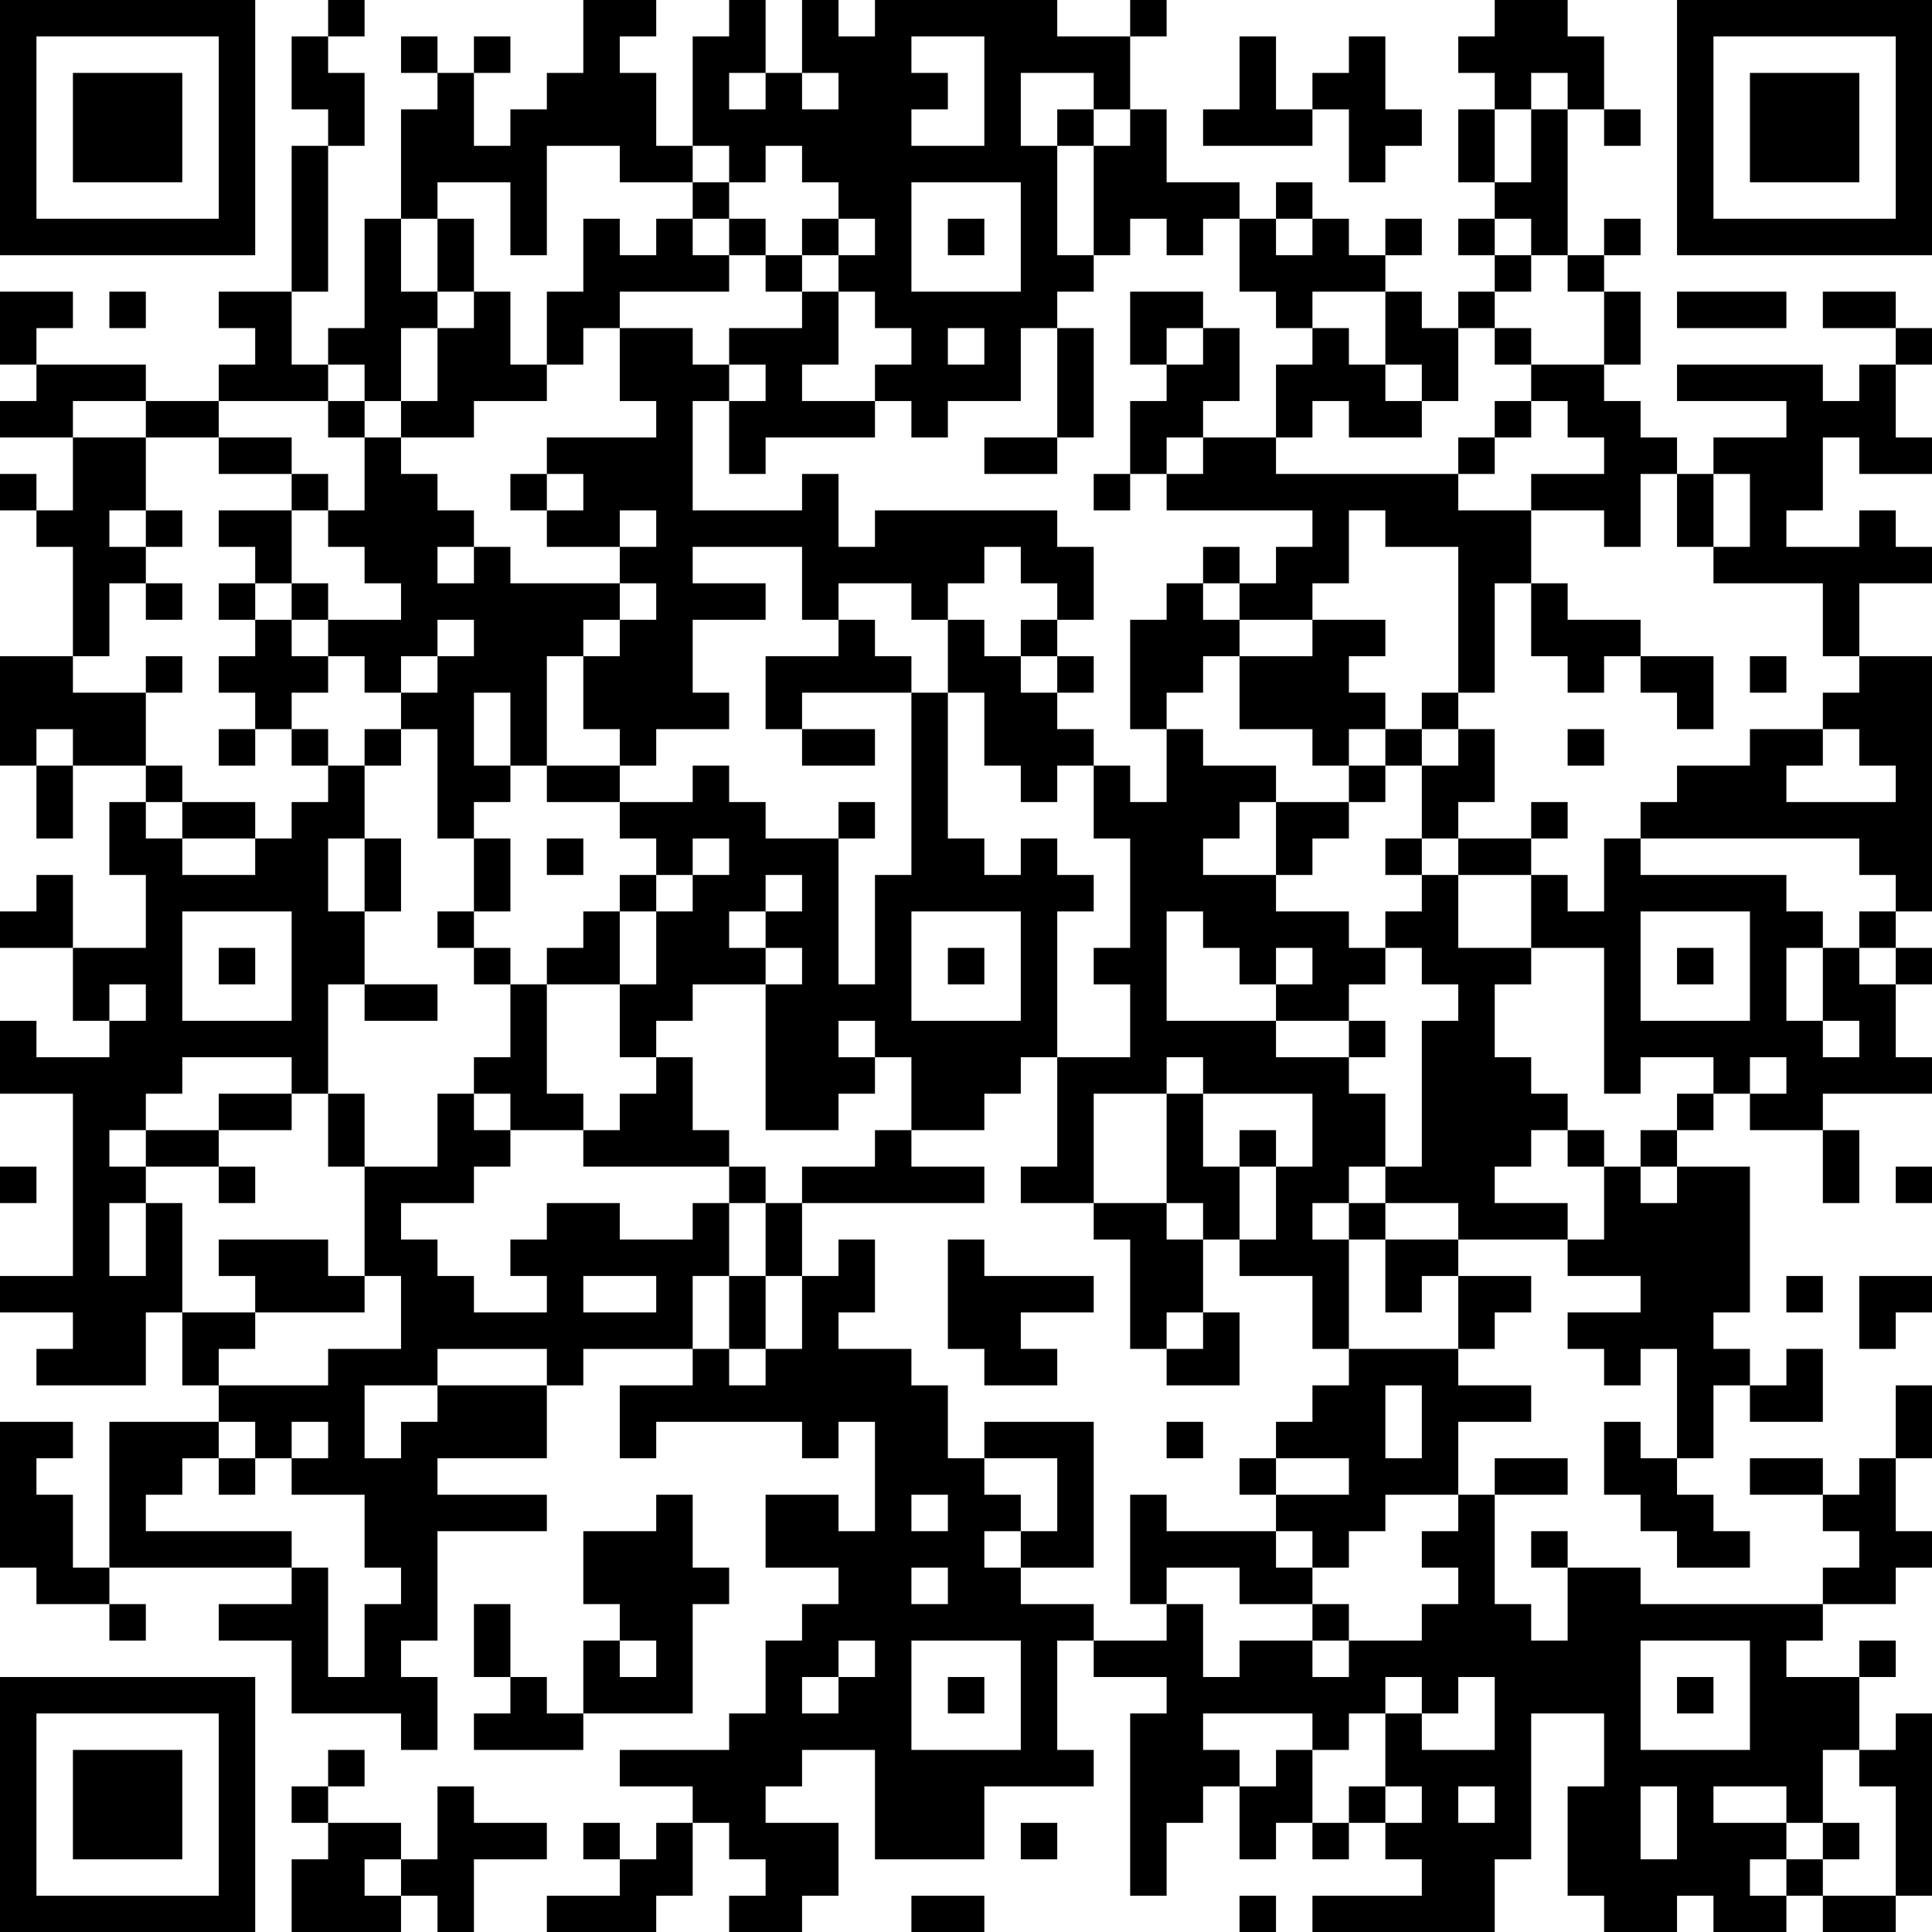 <?xml version="1.0" encoding="UTF-8"?>
<svg xmlns="http://www.w3.org/2000/svg" version="1.1" width="200" height="200" viewBox="0 0 200 200"><rect x="0" y="0" width="200" height="200" fill="#ffffff"/><g transform="scale(3.774)"><g transform="translate(0,0)"><path fill-rule="evenodd" d="M9 0L9 1L8 1L8 3L9 3L9 4L8 4L8 8L6 8L6 9L7 9L7 10L6 10L6 11L4 11L4 10L1 10L1 9L2 9L2 8L0 8L0 10L1 10L1 11L0 11L0 12L2 12L2 14L1 14L1 13L0 13L0 14L1 14L1 15L2 15L2 18L0 18L0 21L1 21L1 23L2 23L2 21L4 21L4 22L3 22L3 24L4 24L4 26L2 26L2 24L1 24L1 25L0 25L0 26L2 26L2 28L3 28L3 29L1 29L1 28L0 28L0 30L2 30L2 35L0 35L0 36L2 36L2 37L1 37L1 38L4 38L4 36L5 36L5 38L6 38L6 39L3 39L3 43L2 43L2 41L1 41L1 40L2 40L2 39L0 39L0 43L1 43L1 44L3 44L3 45L4 45L4 44L3 44L3 43L8 43L8 44L6 44L6 45L8 45L8 47L11 47L11 48L12 48L12 46L11 46L11 45L12 45L12 42L15 42L15 41L12 41L12 40L15 40L15 38L16 38L16 37L19 37L19 38L17 38L17 40L18 40L18 39L22 39L22 40L23 40L23 39L24 39L24 42L23 42L23 41L21 41L21 43L23 43L23 44L22 44L22 45L21 45L21 47L20 47L20 48L17 48L17 49L19 49L19 50L18 50L18 51L17 51L17 50L16 50L16 51L17 51L17 52L15 52L15 53L18 53L18 52L19 52L19 50L20 50L20 51L21 51L21 52L20 52L20 53L22 53L22 52L23 52L23 50L21 50L21 49L22 49L22 48L24 48L24 51L27 51L27 49L30 49L30 48L29 48L29 45L30 45L30 46L32 46L32 47L31 47L31 52L32 52L32 50L33 50L33 49L34 49L34 51L35 51L35 50L36 50L36 51L37 51L37 50L38 50L38 51L39 51L39 52L36 52L36 53L41 53L41 51L42 51L42 47L44 47L44 49L43 49L43 52L44 52L44 53L46 53L46 52L47 52L47 53L49 53L49 52L50 52L50 53L52 53L52 52L53 52L53 47L52 47L52 48L51 48L51 46L52 46L52 45L51 45L51 46L49 46L49 45L50 45L50 44L52 44L52 43L53 43L53 42L52 42L52 40L53 40L53 38L52 38L52 40L51 40L51 41L50 41L50 40L48 40L48 41L50 41L50 42L51 42L51 43L50 43L50 44L45 44L45 43L43 43L43 42L42 42L42 43L43 43L43 45L42 45L42 44L41 44L41 41L43 41L43 40L41 40L41 41L40 41L40 39L42 39L42 38L40 38L40 37L41 37L41 36L42 36L42 35L40 35L40 34L43 34L43 35L45 35L45 36L43 36L43 37L44 37L44 38L45 38L45 37L46 37L46 40L45 40L45 39L44 39L44 41L45 41L45 42L46 42L46 43L48 43L48 42L47 42L47 41L46 41L46 40L47 40L47 38L48 38L48 39L50 39L50 37L49 37L49 38L48 38L48 37L47 37L47 36L48 36L48 32L46 32L46 31L47 31L47 30L48 30L48 31L50 31L50 33L51 33L51 31L50 31L50 30L53 30L53 29L52 29L52 27L53 27L53 26L52 26L52 25L53 25L53 18L51 18L51 16L53 16L53 15L52 15L52 14L51 14L51 15L49 15L49 14L50 14L50 12L51 12L51 13L53 13L53 12L52 12L52 10L53 10L53 9L52 9L52 8L50 8L50 9L52 9L52 10L51 10L51 11L50 11L50 10L46 10L46 11L49 11L49 12L47 12L47 13L46 13L46 12L45 12L45 11L44 11L44 10L45 10L45 8L44 8L44 7L45 7L45 6L44 6L44 7L43 7L43 3L44 3L44 4L45 4L45 3L44 3L44 1L43 1L43 0L41 0L41 1L40 1L40 2L41 2L41 3L40 3L40 5L41 5L41 6L40 6L40 7L41 7L41 8L40 8L40 9L39 9L39 8L38 8L38 7L39 7L39 6L38 6L38 7L37 7L37 6L36 6L36 5L35 5L35 6L34 6L34 5L32 5L32 3L31 3L31 1L32 1L32 0L31 0L31 1L29 1L29 0L24 0L24 1L23 1L23 0L22 0L22 2L21 2L21 0L20 0L20 1L19 1L19 4L18 4L18 2L17 2L17 1L18 1L18 0L16 0L16 2L15 2L15 3L14 3L14 4L13 4L13 2L14 2L14 1L13 1L13 2L12 2L12 1L11 1L11 2L12 2L12 3L11 3L11 6L10 6L10 9L9 9L9 10L8 10L8 8L9 8L9 4L10 4L10 2L9 2L9 1L10 1L10 0ZM25 1L25 2L26 2L26 3L25 3L25 4L27 4L27 1ZM34 1L34 3L33 3L33 4L36 4L36 3L37 3L37 5L38 5L38 4L39 4L39 3L38 3L38 1L37 1L37 2L36 2L36 3L35 3L35 1ZM20 2L20 3L21 3L21 2ZM22 2L22 3L23 3L23 2ZM28 2L28 4L29 4L29 7L30 7L30 8L29 8L29 9L28 9L28 11L26 11L26 12L25 12L25 11L24 11L24 10L25 10L25 9L24 9L24 8L23 8L23 7L24 7L24 6L23 6L23 5L22 5L22 4L21 4L21 5L20 5L20 4L19 4L19 5L17 5L17 4L15 4L15 7L14 7L14 5L12 5L12 6L11 6L11 8L12 8L12 9L11 9L11 11L10 11L10 10L9 10L9 11L6 11L6 12L4 12L4 11L2 11L2 12L4 12L4 14L3 14L3 15L4 15L4 16L3 16L3 18L2 18L2 19L4 19L4 21L5 21L5 22L4 22L4 23L5 23L5 24L7 24L7 23L8 23L8 22L9 22L9 21L10 21L10 23L9 23L9 25L10 25L10 27L9 27L9 30L8 30L8 29L5 29L5 30L4 30L4 31L3 31L3 32L4 32L4 33L3 33L3 35L4 35L4 33L5 33L5 36L7 36L7 37L6 37L6 38L9 38L9 37L11 37L11 35L10 35L10 32L12 32L12 30L13 30L13 31L14 31L14 32L13 32L13 33L11 33L11 34L12 34L12 35L13 35L13 36L15 36L15 35L14 35L14 34L15 34L15 33L17 33L17 34L19 34L19 33L20 33L20 35L19 35L19 37L20 37L20 38L21 38L21 37L22 37L22 35L23 35L23 34L24 34L24 36L23 36L23 37L25 37L25 38L26 38L26 40L27 40L27 41L28 41L28 42L27 42L27 43L28 43L28 44L30 44L30 45L32 45L32 44L33 44L33 46L34 46L34 45L36 45L36 46L37 46L37 45L39 45L39 44L40 44L40 43L39 43L39 42L40 42L40 41L38 41L38 42L37 42L37 43L36 43L36 42L35 42L35 41L37 41L37 40L35 40L35 39L36 39L36 38L37 38L37 37L40 37L40 35L39 35L39 36L38 36L38 34L40 34L40 33L38 33L38 32L39 32L39 28L40 28L40 27L39 27L39 26L38 26L38 25L39 25L39 24L40 24L40 26L42 26L42 27L41 27L41 29L42 29L42 30L43 30L43 31L42 31L42 32L41 32L41 33L43 33L43 34L44 34L44 32L45 32L45 33L46 33L46 32L45 32L45 31L46 31L46 30L47 30L47 29L45 29L45 30L44 30L44 26L42 26L42 24L43 24L43 25L44 25L44 23L45 23L45 24L49 24L49 25L50 25L50 26L49 26L49 28L50 28L50 29L51 29L51 28L50 28L50 26L51 26L51 27L52 27L52 26L51 26L51 25L52 25L52 24L51 24L51 23L45 23L45 22L46 22L46 21L48 21L48 20L50 20L50 21L49 21L49 22L52 22L52 21L51 21L51 20L50 20L50 19L51 19L51 18L50 18L50 16L47 16L47 15L48 15L48 13L47 13L47 15L46 15L46 13L45 13L45 15L44 15L44 14L42 14L42 13L44 13L44 12L43 12L43 11L42 11L42 10L44 10L44 8L43 8L43 7L42 7L42 6L41 6L41 7L42 7L42 8L41 8L41 9L40 9L40 11L39 11L39 10L38 10L38 8L36 8L36 9L35 9L35 8L34 8L34 6L33 6L33 7L32 7L32 6L31 6L31 7L30 7L30 4L31 4L31 3L30 3L30 2ZM42 2L42 3L41 3L41 5L42 5L42 3L43 3L43 2ZM29 3L29 4L30 4L30 3ZM19 5L19 6L18 6L18 7L17 7L17 6L16 6L16 8L15 8L15 10L14 10L14 8L13 8L13 6L12 6L12 8L13 8L13 9L12 9L12 11L11 11L11 12L10 12L10 11L9 11L9 12L10 12L10 14L9 14L9 13L8 13L8 12L6 12L6 13L8 13L8 14L6 14L6 15L7 15L7 16L6 16L6 17L7 17L7 18L6 18L6 19L7 19L7 20L6 20L6 21L7 21L7 20L8 20L8 21L9 21L9 20L8 20L8 19L9 19L9 18L10 18L10 19L11 19L11 20L10 20L10 21L11 21L11 20L12 20L12 23L13 23L13 25L12 25L12 26L13 26L13 27L14 27L14 29L13 29L13 30L14 30L14 31L16 31L16 32L20 32L20 33L21 33L21 35L20 35L20 37L21 37L21 35L22 35L22 33L27 33L27 32L25 32L25 31L27 31L27 30L28 30L28 29L29 29L29 32L28 32L28 33L30 33L30 34L31 34L31 37L32 37L32 38L34 38L34 36L33 36L33 34L34 34L34 35L36 35L36 37L37 37L37 34L38 34L38 33L37 33L37 32L38 32L38 30L37 30L37 29L38 29L38 28L37 28L37 27L38 27L38 26L37 26L37 25L35 25L35 24L36 24L36 23L37 23L37 22L38 22L38 21L39 21L39 23L38 23L38 24L39 24L39 23L40 23L40 24L42 24L42 23L43 23L43 22L42 22L42 23L40 23L40 22L41 22L41 20L40 20L40 19L41 19L41 16L42 16L42 18L43 18L43 19L44 19L44 18L45 18L45 19L46 19L46 20L47 20L47 18L45 18L45 17L43 17L43 16L42 16L42 14L40 14L40 13L41 13L41 12L42 12L42 11L41 11L41 12L40 12L40 13L35 13L35 12L36 12L36 11L37 11L37 12L39 12L39 11L38 11L38 10L37 10L37 9L36 9L36 10L35 10L35 12L33 12L33 11L34 11L34 9L33 9L33 8L31 8L31 10L32 10L32 11L31 11L31 13L30 13L30 14L31 14L31 13L32 13L32 14L36 14L36 15L35 15L35 16L34 16L34 15L33 15L33 16L32 16L32 17L31 17L31 20L32 20L32 22L31 22L31 21L30 21L30 20L29 20L29 19L30 19L30 18L29 18L29 17L30 17L30 15L29 15L29 14L24 14L24 15L23 15L23 13L22 13L22 14L19 14L19 11L20 11L20 13L21 13L21 12L24 12L24 11L22 11L22 10L23 10L23 8L22 8L22 7L23 7L23 6L22 6L22 7L21 7L21 6L20 6L20 5ZM25 5L25 8L28 8L28 5ZM19 6L19 7L20 7L20 8L17 8L17 9L16 9L16 10L15 10L15 11L13 11L13 12L11 12L11 13L12 13L12 14L13 14L13 15L12 15L12 16L13 16L13 15L14 15L14 16L17 16L17 17L16 17L16 18L15 18L15 21L14 21L14 19L13 19L13 21L14 21L14 22L13 22L13 23L14 23L14 25L13 25L13 26L14 26L14 27L15 27L15 30L16 30L16 31L17 31L17 30L18 30L18 29L19 29L19 31L20 31L20 32L21 32L21 33L22 33L22 32L24 32L24 31L25 31L25 29L24 29L24 28L23 28L23 29L24 29L24 30L23 30L23 31L21 31L21 27L22 27L22 26L21 26L21 25L22 25L22 24L21 24L21 25L20 25L20 26L21 26L21 27L19 27L19 28L18 28L18 29L17 29L17 27L18 27L18 25L19 25L19 24L20 24L20 23L19 23L19 24L18 24L18 23L17 23L17 22L19 22L19 21L20 21L20 22L21 22L21 23L23 23L23 27L24 27L24 24L25 24L25 19L26 19L26 23L27 23L27 24L28 24L28 23L29 23L29 24L30 24L30 25L29 25L29 29L31 29L31 27L30 27L30 26L31 26L31 23L30 23L30 21L29 21L29 22L28 22L28 21L27 21L27 19L26 19L26 17L27 17L27 18L28 18L28 19L29 19L29 18L28 18L28 17L29 17L29 16L28 16L28 15L27 15L27 16L26 16L26 17L25 17L25 16L23 16L23 17L22 17L22 15L19 15L19 16L21 16L21 17L19 17L19 19L20 19L20 20L18 20L18 21L17 21L17 20L16 20L16 18L17 18L17 17L18 17L18 16L17 16L17 15L18 15L18 14L17 14L17 15L15 15L15 14L16 14L16 13L15 13L15 12L18 12L18 11L17 11L17 9L19 9L19 10L20 10L20 11L21 11L21 10L20 10L20 9L22 9L22 8L21 8L21 7L20 7L20 6ZM26 6L26 7L27 7L27 6ZM35 6L35 7L36 7L36 6ZM3 8L3 9L4 9L4 8ZM46 8L46 9L49 9L49 8ZM26 9L26 10L27 10L27 9ZM29 9L29 12L27 12L27 13L29 13L29 12L30 12L30 9ZM32 9L32 10L33 10L33 9ZM41 9L41 10L42 10L42 9ZM32 12L32 13L33 13L33 12ZM14 13L14 14L15 14L15 13ZM4 14L4 15L5 15L5 14ZM8 14L8 16L7 16L7 17L8 17L8 18L9 18L9 17L11 17L11 16L10 16L10 15L9 15L9 14ZM37 14L37 16L36 16L36 17L34 17L34 16L33 16L33 17L34 17L34 18L33 18L33 19L32 19L32 20L33 20L33 21L35 21L35 22L34 22L34 23L33 23L33 24L35 24L35 22L37 22L37 21L38 21L38 20L39 20L39 21L40 21L40 20L39 20L39 19L40 19L40 15L38 15L38 14ZM4 16L4 17L5 17L5 16ZM8 16L8 17L9 17L9 16ZM12 17L12 18L11 18L11 19L12 19L12 18L13 18L13 17ZM23 17L23 18L21 18L21 20L22 20L22 21L24 21L24 20L22 20L22 19L25 19L25 18L24 18L24 17ZM36 17L36 18L34 18L34 20L36 20L36 21L37 21L37 20L38 20L38 19L37 19L37 18L38 18L38 17ZM4 18L4 19L5 19L5 18ZM48 18L48 19L49 19L49 18ZM1 20L1 21L2 21L2 20ZM43 20L43 21L44 21L44 20ZM15 21L15 22L17 22L17 21ZM5 22L5 23L7 23L7 22ZM23 22L23 23L24 23L24 22ZM10 23L10 25L11 25L11 23ZM15 23L15 24L16 24L16 23ZM17 24L17 25L16 25L16 26L15 26L15 27L17 27L17 25L18 25L18 24ZM5 25L5 28L8 28L8 25ZM25 25L25 28L28 28L28 25ZM32 25L32 28L35 28L35 29L37 29L37 28L35 28L35 27L36 27L36 26L35 26L35 27L34 27L34 26L33 26L33 25ZM45 25L45 28L48 28L48 25ZM6 26L6 27L7 27L7 26ZM26 26L26 27L27 27L27 26ZM46 26L46 27L47 27L47 26ZM3 27L3 28L4 28L4 27ZM10 27L10 28L12 28L12 27ZM32 29L32 30L30 30L30 33L32 33L32 34L33 34L33 33L32 33L32 30L33 30L33 32L34 32L34 34L35 34L35 32L36 32L36 30L33 30L33 29ZM48 29L48 30L49 30L49 29ZM6 30L6 31L4 31L4 32L6 32L6 33L7 33L7 32L6 32L6 31L8 31L8 30ZM9 30L9 32L10 32L10 30ZM34 31L34 32L35 32L35 31ZM43 31L43 32L44 32L44 31ZM0 32L0 33L1 33L1 32ZM52 32L52 33L53 33L53 32ZM36 33L36 34L37 34L37 33ZM6 34L6 35L7 35L7 36L10 36L10 35L9 35L9 34ZM26 34L26 37L27 37L27 38L29 38L29 37L28 37L28 36L30 36L30 35L27 35L27 34ZM16 35L16 36L18 36L18 35ZM49 35L49 36L50 36L50 35ZM51 35L51 37L52 37L52 36L53 36L53 35ZM32 36L32 37L33 37L33 36ZM12 37L12 38L10 38L10 40L11 40L11 39L12 39L12 38L15 38L15 37ZM38 38L38 40L39 40L39 38ZM6 39L6 40L5 40L5 41L4 41L4 42L8 42L8 43L9 43L9 46L10 46L10 44L11 44L11 43L10 43L10 41L8 41L8 40L9 40L9 39L8 39L8 40L7 40L7 39ZM27 39L27 40L29 40L29 42L28 42L28 43L30 43L30 39ZM32 39L32 40L33 40L33 39ZM6 40L6 41L7 41L7 40ZM34 40L34 41L35 41L35 40ZM18 41L18 42L16 42L16 44L17 44L17 45L16 45L16 47L15 47L15 46L14 46L14 44L13 44L13 46L14 46L14 47L13 47L13 48L16 48L16 47L19 47L19 44L20 44L20 43L19 43L19 41ZM25 41L25 42L26 42L26 41ZM31 41L31 44L32 44L32 43L34 43L34 44L36 44L36 45L37 45L37 44L36 44L36 43L35 43L35 42L32 42L32 41ZM25 43L25 44L26 44L26 43ZM17 45L17 46L18 46L18 45ZM23 45L23 46L22 46L22 47L23 47L23 46L24 46L24 45ZM25 45L25 48L28 48L28 45ZM45 45L45 48L48 48L48 45ZM26 46L26 47L27 47L27 46ZM38 46L38 47L37 47L37 48L36 48L36 47L33 47L33 48L34 48L34 49L35 49L35 48L36 48L36 50L37 50L37 49L38 49L38 50L39 50L39 49L38 49L38 47L39 47L39 48L41 48L41 46L40 46L40 47L39 47L39 46ZM46 46L46 47L47 47L47 46ZM9 48L9 49L8 49L8 50L9 50L9 51L8 51L8 53L11 53L11 52L12 52L12 53L13 53L13 51L15 51L15 50L13 50L13 49L12 49L12 51L11 51L11 50L9 50L9 49L10 49L10 48ZM50 48L50 50L49 50L49 49L47 49L47 50L49 50L49 51L48 51L48 52L49 52L49 51L50 51L50 52L52 52L52 49L51 49L51 48ZM40 49L40 50L41 50L41 49ZM45 49L45 51L46 51L46 49ZM28 50L28 51L29 51L29 50ZM50 50L50 51L51 51L51 50ZM10 51L10 52L11 52L11 51ZM25 52L25 53L27 53L27 52ZM34 52L34 53L35 53L35 52ZM0 0L0 7L7 7L7 0ZM1 1L1 6L6 6L6 1ZM2 2L2 5L5 5L5 2ZM46 0L46 7L53 7L53 0ZM47 1L47 6L52 6L52 1ZM48 2L48 5L51 5L51 2ZM0 46L0 53L7 53L7 46ZM1 47L1 52L6 52L6 47ZM2 48L2 51L5 51L5 48Z" fill="#000000"/></g></g></svg>
